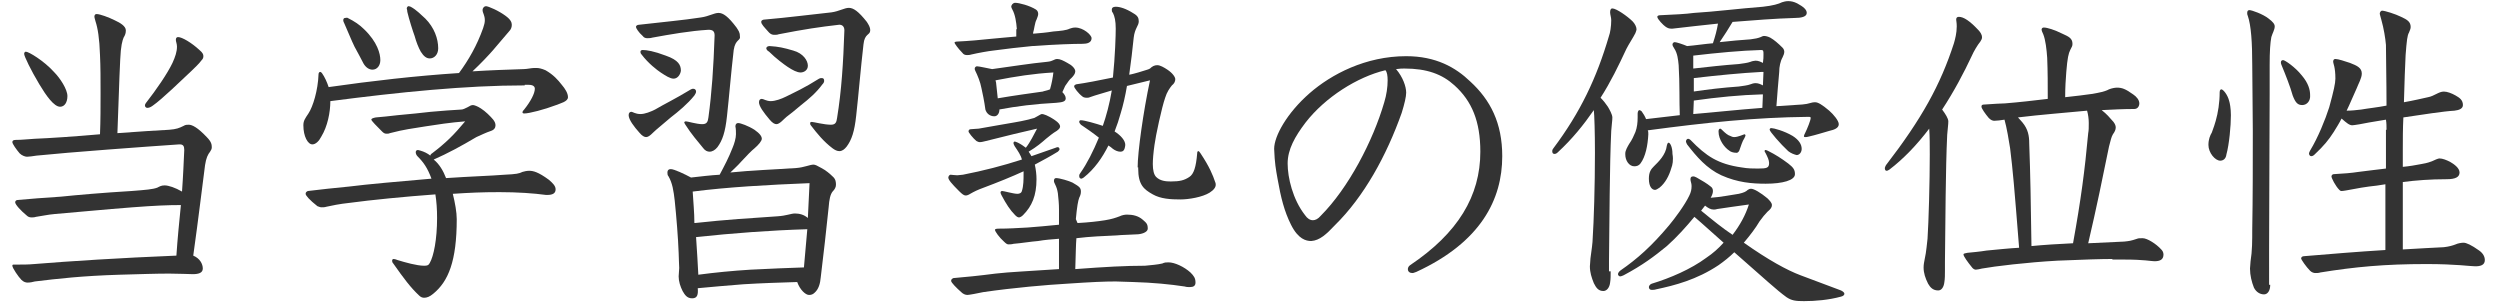 <?xml version="1.0" encoding="utf-8"?>
<!-- Generator: Adobe Illustrator 27.2.0, SVG Export Plug-In . SVG Version: 6.00 Build 0)  -->
<svg version="1.1" id="uuid-cd045cc4-7fed-4f7b-90ac-5a4da40478ff"
	 xmlns="http://www.w3.org/2000/svg" xmlns:xlink="http://www.w3.org/1999/xlink" x="0px" y="0px" width="445px" height="53.9px"
	 viewBox="0 0 445 53.9" style="enable-background:new 0 0 445 53.9;" xml:space="preserve">
<style type="text/css">
	.st0{fill:#333333;}
</style>
<g>
	<path class="st0" d="M31.9,25.7c-5.9,0.4-19.6,1.4-25.4,2c-0.6,0.1-1.4,0.2-1.7,0.2c-0.3,0-0.9-0.2-1.3-0.6c-0.6-0.7-1.3-1.7-1.3-2
		s0.2-0.4,0.7-0.4c1,0,1.6-0.1,3.3-0.2c2.5-0.1,7.1-0.4,11.6-0.8c0.1-2.5,0.1-4.9,0.1-7.3c0-2.4,0-4.7-0.1-6.8c-0.1-3-0.4-4.8-0.8-6
		c-0.1-0.4-0.2-0.7-0.2-0.8c0-0.4,0.2-0.5,0.4-0.5c0.6,0,2.2,0.6,3.2,1.1c1.1,0.5,2,1.1,2,1.8c0,0.5-0.1,0.8-0.4,1.3
		c-0.2,0.5-0.5,1.4-0.6,3.9c-0.2,3.9-0.3,8.4-0.5,13.1c3.9-0.3,7.4-0.5,9.2-0.6c1.3-0.1,1.8-0.3,2.6-0.7c0.3-0.2,0.6-0.2,0.9-0.2
		c0.6,0,1.6,0.5,3.2,2.2c0.8,0.8,0.9,1.3,0.9,1.8c0,0.3-0.1,0.5-0.3,0.8c-0.4,0.5-0.7,1.1-0.9,2.4c-0.5,3.7-1.1,9-2.1,16.1
		c1.2,0.5,1.7,1.5,1.7,2.3s-0.8,1-1.8,1c-0.6,0-2.4-0.1-4.2-0.1c-2.4,0-5.1,0.1-8.8,0.2c-6.6,0.2-11,0.7-15.1,1.2
		c-0.4,0.1-0.8,0.2-1.3,0.2c-0.3,0-0.7-0.1-1.1-0.5c-0.5-0.5-1.6-2.1-1.6-2.5c0-0.2,0.1-0.2,0.3-0.2c1.6,0,2.5,0,3.6-0.1
		c6.1-0.5,15.4-1.1,25.3-1.5c0.2-3,0.5-6,0.8-9c-2.4,0-4.6,0.1-8.6,0.4c-5.2,0.4-9.1,0.8-13.9,1.2c-1.2,0.1-2.5,0.4-3.3,0.5
		c-0.3,0.1-0.6,0.1-0.8,0.1c-0.3,0-0.6-0.1-0.8-0.3c-1.1-0.9-2.1-2-2.1-2.4c0-0.2,0.2-0.4,0.4-0.4c2.3-0.2,4.6-0.4,7.8-0.6
		c2.9-0.3,7.5-0.7,12.5-1c2.6-0.2,3.8-0.3,4.6-0.6c0.4-0.2,0.7-0.4,1.3-0.4c0.7,0,1.9,0.4,3.1,1.1c0.2-2.7,0.3-5.3,0.4-7.4
		c0-0.7-0.2-1-0.8-1H31.9z M9.6,12.8c1.1,1.1,2.4,3.1,2.4,4.3c0,1.1-0.5,1.9-1.3,1.9c-1.1,0-2.5-2-3.7-4C5.5,12.5,4.3,10,4.3,9.6
		c0-0.2,0.1-0.4,0.3-0.4C5.1,9.2,7.8,10.8,9.6,12.8z M34,12.7c-1.6,1.5-5.2,5-6.8,6.1c-0.4,0.3-0.7,0.4-1,0.4
		c-0.2,0-0.4-0.2-0.4-0.4c0-0.2,0.1-0.4,0.2-0.5c1.8-2.3,3.8-5.2,4.7-7.1c0.5-1.1,0.8-2,0.8-2.9c0-0.5-0.2-0.9-0.2-1.2
		c0-0.4,0.2-0.5,0.4-0.5c0.7,0,2.4,1,3.8,2.3c0.6,0.5,0.7,0.8,0.7,1.1s-0.1,0.5-0.3,0.7C35.4,11.4,34.6,12.1,34,12.7z"/>
	<path class="st0" d="M93.4,15.2c-10.5,0-22.3,1.2-34.6,2.8c0,2-0.5,4.5-1.6,6.3c-0.4,0.8-1,1.4-1.6,1.4c-0.8,0-1.6-1.4-1.6-3.4
		c0-0.8,0.3-1.2,0.9-2.1c0.8-1.2,1.7-4.1,1.8-7c0-0.3,0.2-0.4,0.3-0.4c0.1,0,0.2,0.1,0.3,0.2c0.5,0.7,0.9,1.6,1.2,2.5
		c7.7-1.1,15.5-2,23.2-2.5c1.7-2.3,3.2-4.9,4.3-8c0.2-0.6,0.3-1,0.3-1.4c0-0.9-0.4-1.3-0.4-1.8c0-0.4,0.3-0.7,0.6-0.7
		c0.4,0,2.3,0.8,3.6,1.8c0.8,0.6,1,1.1,1,1.5S91,5.2,90.6,5.6c-0.7,0.8-1.8,2.1-2.9,3.4c-0.7,0.8-2.1,2.3-3.6,3.7
		c3.1-0.2,6.1-0.3,9.1-0.4c0.6,0,1.4-0.2,1.9-0.2h0.4c0.4,0,0.9,0.1,1.6,0.4c1.4,0.8,2.2,1.7,2.9,2.6c0.6,0.7,1.1,1.5,1.1,2.2
		c0,0.8-1.4,1.1-2.1,1.4c-2.1,0.8-4.8,1.5-5.7,1.5c-0.2,0-0.3-0.1-0.3-0.2c0-0.2,0.2-0.4,0.3-0.5c1.2-1.5,1.9-2.9,1.9-3.7
		c0-0.4-0.3-0.7-1.1-0.7H93.4z M97.2,34.7c-2.2-0.3-5.1-0.5-8.3-0.5c-3.1,0-5.3,0.1-8.3,0.3c0.4,1.6,0.7,3.3,0.7,4.5
		c0,7.5-1.5,11.1-4.2,13.3C76.5,52.8,76,53,75.5,53c-0.3,0-0.6-0.1-0.9-0.4c-1.5-1.4-2.7-3-4.6-5.7c-0.2-0.2-0.2-0.4-0.2-0.5
		c0-0.2,0.1-0.3,0.3-0.3c0.1,0,0.5,0.1,0.7,0.2c1.3,0.4,3.4,1,4.7,1c0.6,0,0.8-0.1,1-0.5c0.7-1.2,1.3-4.2,1.3-8
		c0-1.6-0.1-2.9-0.3-4.2C72,35,66,35.6,62.3,36.1c-1.9,0.2-3.3,0.5-4.2,0.7c-0.3,0.1-0.6,0.1-0.9,0.1c-0.2,0-0.4-0.1-0.7-0.2
		c-1.4-1.1-2.1-1.9-2.1-2.2c0-0.3,0.2-0.4,0.4-0.5c2.6-0.3,4.2-0.5,7.4-0.8c3.1-0.4,8.9-0.9,14.6-1.4c-0.7-1.9-1.4-2.9-2.5-4
		c-0.2-0.2-0.3-0.5-0.3-0.7c0-0.2,0.1-0.4,0.4-0.4c0.1,0,0.3,0.1,0.4,0.1c0.7,0.2,1.3,0.5,1.8,0.9c0-0.1,0.1-0.3,0.3-0.4
		c2.5-1.9,3.9-3.3,5.9-5.7c-2.6,0.2-5.2,0.6-7.1,0.9c-2.4,0.4-3.6,0.5-6.3,1.2c-0.2,0.1-0.4,0.1-0.6,0.1c-0.3,0-0.5-0.1-0.8-0.4
		c-0.9-0.9-1.9-1.9-1.9-2.1s0.3-0.3,0.8-0.4c1.3-0.1,2.1-0.2,3.9-0.4c2.3-0.2,4.1-0.4,5.9-0.6c2-0.2,3.9-0.3,5.4-0.4
		c0.3,0,0.7-0.2,1.1-0.4c0.5-0.3,0.7-0.4,1-0.4c0.2,0,0.8,0.2,1.4,0.6c0.8,0.5,1.7,1.4,2.2,2c0.3,0.4,0.4,0.7,0.4,1
		c0,0.4-0.2,0.8-0.8,1c-0.9,0.3-1.7,0.7-2.6,1.1c-2.7,1.6-5.1,2.9-7.6,4c1,0.8,1.7,2,2.2,3.3c4.4-0.3,7.9-0.4,10.4-0.6
		c2.1-0.1,2.6-0.2,3.2-0.5c0.3-0.1,0.8-0.2,1.2-0.2c0.7,0,1.6,0.2,3.5,1.6c0.7,0.6,1.2,1.1,1.2,1.7c0,0.7-0.5,1-1.5,1H97.2z
		 M61.9,3.2c1.2,0.6,2.1,1.2,2.9,2c2.4,2.3,2.9,4.4,2.9,5.5c0,1-0.6,1.7-1.4,1.7c-0.6,0-1.2-0.4-1.6-1.1c-0.4-0.8-0.9-1.7-1.6-3
		c-0.5-1-1.3-3-1.8-4.1c-0.1-0.2-0.2-0.4-0.2-0.6c0-0.2,0.1-0.4,0.3-0.4S61.8,3.1,61.9,3.2z M72.4,1.5c0-0.2,0.2-0.4,0.3-0.4
		c0.2,0,0.3,0.1,0.4,0.1c1.1,0.6,1.8,1.4,2.6,2.1C77.3,4.9,78,6.9,78,8.6c0,1.1-0.7,1.8-1.5,1.8c-0.6,0-1.1-0.4-1.6-1.2
		c-0.4-0.7-0.8-1.7-1.1-2.8c-0.3-0.8-1-3-1.3-4.3C72.5,1.8,72.4,1.6,72.4,1.5z"/>
	<path class="st0" d="M119.4,20.9c-1.2,1-2,1.7-2.6,2.2c-0.6,0.5-1.2,1.3-1.8,1.3c-0.3,0-0.7-0.2-1.2-0.8c-0.9-1-1.9-2.3-1.9-3.1
		c0-0.4,0.2-0.6,0.5-0.6c0.2,0,0.7,0.4,1.6,0.4c0.8,0,1.8-0.4,2.6-0.8c1.7-1,3.6-1.9,6.4-3.6c0.2-0.1,0.3-0.1,0.4-0.1
		c0.3,0,0.5,0.2,0.5,0.5c0,0.2-0.1,0.4-0.3,0.7C122.4,18.5,120.7,19.9,119.4,20.9z M130.6,8.9c-0.5,4.3-0.8,8.2-1.2,11.8
		c-0.3,2.8-0.8,4.3-1.7,5.5c-0.4,0.5-0.9,0.8-1.4,0.8c-0.4,0-0.8-0.2-1.1-0.6c-0.9-1.1-2.2-2.6-3.2-4.2c-0.1-0.2-0.2-0.3-0.2-0.4
		c0-0.1,0.1-0.2,0.3-0.2c0.3,0,1.9,0.5,2.9,0.5c0.8,0,1-0.4,1.1-1.2c0.6-4.4,0.9-8.8,1.1-14.6c0-0.8-0.4-1-1.1-1
		c-3.3,0.2-6.7,0.8-10,1.4c-0.3,0.1-0.7,0.1-0.9,0.1c-0.3,0-0.6-0.1-0.8-0.4c-0.7-0.6-1.2-1.4-1.2-1.6c0-0.2,0.2-0.4,0.6-0.4
		c4.3-0.5,7.8-0.8,11-1.3c1.4-0.2,2.3-0.8,3.1-0.8c0.8,0,1.7,0.6,3.2,2.6c0.3,0.5,0.6,0.8,0.6,1.5C131.9,7.3,130.9,6.9,130.6,8.9z
		 M119.9,14c-0.6,0-1.4-0.5-2.3-1.1c-0.6-0.4-2.2-1.6-3.4-3.2c-0.2-0.2-0.2-0.4-0.2-0.5c0-0.2,0.2-0.3,0.4-0.3c0.7,0,2,0.2,4.1,1
		c2.3,0.8,2.7,1.7,2.7,2.7C121.1,13.3,120.6,14,119.9,14z M123.2,53.1c-0.9,0-1.3-0.6-1.7-1.3c-0.4-0.8-0.7-1.7-0.7-2.6
		c0-0.4,0.1-1.1,0.1-1.5c0-0.7-0.1-1.7-0.1-2.7c-0.1-2.7-0.4-6.4-0.7-9.3c-0.2-1.7-0.4-3.1-1.1-4.3c-0.2-0.2-0.2-0.5-0.2-0.7
		c0-0.4,0.2-0.6,0.6-0.6c0.6,0,2.5,0.9,3.6,1.5c1.8-0.2,3.4-0.4,5.1-0.5c0.9-1.7,1.6-3,2.3-4.8c0.3-0.7,0.6-1.7,0.6-2.4
		c0-0.4,0-1-0.1-1.4c0-0.4,0.2-0.6,0.5-0.6c0.4,0,1.8,0.5,2.9,1.2c1,0.7,1.3,1.2,1.3,1.6s-0.6,1.1-1.3,1.7c-0.5,0.4-1.3,1.2-2.4,2.4
		c-0.6,0.7-1.3,1.3-1.9,1.9c4-0.4,7.4-0.5,11.8-0.8c1.3-0.1,2.4-0.6,3-0.6c0.3,0,0.7,0.2,1.4,0.6c0.8,0.4,1.6,1.1,2,1.5
		c0.6,0.5,0.6,1.1,0.6,1.5s-0.2,0.8-0.6,1.2c-0.4,0.5-0.6,1.4-0.7,2.8c-0.4,4-0.9,8.2-1.4,12.4c-0.1,1.2-0.4,2.2-1.1,2.8
		c-0.3,0.3-0.6,0.4-1,0.4c-0.6,0-1.6-0.9-2.1-2.3c-3.2,0.1-6.4,0.2-9.6,0.4c-2.7,0.2-5.9,0.5-8.1,0.7
		C124.3,52.5,124.1,53.1,123.2,53.1z M123.6,39.7c5.6-0.6,10.3-0.9,14.8-1.2c1.6-0.1,2.4-0.5,3.1-0.5c0.8,0,1.6,0.2,2.3,0.8
		c0.1-2.3,0.2-4.3,0.3-6.2c-7.4,0.3-14.6,0.7-20.8,1.5C123.4,35.9,123.6,37.8,123.6,39.7z M133.6,48c3.8-0.2,6.7-0.3,9.5-0.4
		c0.2-2.3,0.4-4.5,0.6-6.8c-6.6,0.2-13.2,0.7-19.8,1.4c0.2,2.7,0.3,5,0.4,6.7C127.3,48.5,130.4,48.2,133.6,48z M142.6,18.7
		c-1.2,1-1.9,1.6-2.6,2.1c-0.5,0.4-1.2,1.3-1.8,1.3c-0.3,0-0.7-0.2-1.2-0.8c-1.1-1.3-1.9-2.4-1.9-3.1c0-0.4,0.2-0.6,0.5-0.6
		c0.3,0,0.8,0.4,1.6,0.4c0.8,0,1.9-0.4,2.7-0.8c1.6-0.8,3.2-1.5,5.9-3.2c0.2-0.1,0.3-0.1,0.5-0.1c0.3,0,0.4,0.2,0.4,0.5
		c0,0.2-0.1,0.4-0.3,0.6C145.3,16.5,144,17.6,142.6,18.7z M153.7,7.9c-0.5,4.3-0.9,9.2-1.3,12.7c-0.3,2.8-0.8,4.3-1.7,5.5
		c-0.4,0.5-0.8,0.8-1.3,0.8c-0.4,0-0.8-0.2-1.2-0.5c-1.6-1.2-2.8-2.7-3.8-4c-0.2-0.2-0.2-0.4-0.2-0.5c0-0.1,0.1-0.2,0.3-0.2
		c0.3,0,2.2,0.5,3.4,0.5c0.8,0,1-0.4,1.1-1.2c0.8-4.9,1.1-9.8,1.3-15.6c0-0.7-0.4-1-0.9-1c-3.5,0.4-6.2,0.8-10.8,1.7
		c-0.2,0.1-0.6,0.1-0.8,0.1c-0.3,0-0.6-0.1-0.9-0.4c-0.9-1-1.4-1.5-1.4-1.9c0-0.2,0.1-0.3,0.4-0.4c4.6-0.4,8.3-0.9,12.1-1.3
		c1.4-0.2,2.3-0.8,3.1-0.8s1.7,0.6,3.2,2.5c0.3,0.5,0.6,0.9,0.6,1.5C154.9,6.3,153.9,5.9,153.7,7.9z M136.4,8.6
		c0-0.2,0.2-0.4,0.6-0.4c1.6,0.1,2.5,0.3,4.2,0.8c1.8,0.5,2.6,1.8,2.6,2.7c0,0.8-0.7,1.2-1.3,1.2c-0.6,0-1.4-0.4-2.3-1
		c-0.6-0.4-2.1-1.5-3.3-2.7C136.5,9,136.4,8.7,136.4,8.6z"/>
	<path class="st0" d="M182.4,30.4c-2.4,1.1-4.9,2.1-7.3,3c-1.1,0.4-1.7,0.7-2.4,1.1c-0.3,0.2-0.6,0.3-0.8,0.3
		c-0.3,0-0.6-0.2-1.2-0.8c-1.3-1.3-1.9-2-1.9-2.4c0-0.2,0.2-0.5,0.4-0.5c0.2,0,0.7,0.1,1.2,0.1c0.3,0,0.7-0.1,1-0.1
		c3.6-0.7,7.1-1.6,10.5-2.7c-0.2-0.8-0.7-1.5-1.3-2.4c-0.1-0.2-0.2-0.4-0.2-0.5c0-0.2,0.1-0.3,0.2-0.3c0.2,0,0.3,0.1,0.6,0.2
		c0.6,0.3,1,0.6,1.4,0.9c0.8-1,1.4-2.3,2-3.4c-1.4,0.3-6.4,1.5-9.1,2.2c-0.4,0.1-0.8,0.2-1.1,0.2c-0.2,0-0.4-0.1-0.6-0.2
		c-0.6-0.5-1.4-1.5-1.4-1.7c0-0.2,0.1-0.4,0.4-0.4c0.4,0,0.9-0.1,1.4-0.1c2.1-0.4,5.3-0.9,6.3-1.1c1.8-0.3,2.9-0.6,3.6-0.8
		c0.4-0.2,0.7-0.4,0.9-0.5c0.2-0.1,0.3-0.2,0.5-0.2c0.2,0,1,0.2,2.3,1.1c0.6,0.4,0.9,0.8,0.9,1.1c0,0.3-0.2,0.5-0.6,0.8
		c-0.7,0.4-1.4,1-1.9,1.4c-0.8,0.7-1.6,1.4-3.1,2.3c0.2,0.3,0.4,0.6,0.5,0.8c1.4-0.5,2.9-1,4.3-1.5c0.2-0.1,0.3-0.1,0.4-0.1
		c0.2,0,0.3,0.2,0.3,0.4c0,0.1-0.2,0.3-0.3,0.4c-1.3,0.8-2.6,1.5-4.1,2.3c0.2,0.9,0.3,1.8,0.3,2.6c0,2.9-0.8,4.8-2.4,6.4
		c-0.3,0.3-0.6,0.4-0.7,0.4c-0.2,0-0.4-0.1-0.7-0.4c-0.9-0.9-1.6-2-2.4-3.5c-0.1-0.2-0.2-0.4-0.2-0.5c0-0.2,0.1-0.3,0.3-0.3
		c0.3,0,2,0.5,2.7,0.5c0.3,0,0.7-0.1,0.8-0.5c0.3-0.9,0.3-2.1,0.3-3V30.4z M191.8,39.7c1.9-0.1,3.7-0.3,4.9-0.5
		c1.2-0.2,1.8-0.4,2.6-0.7c0.4-0.2,0.9-0.3,1.3-0.3c1,0,2,0.2,2.8,0.9c0.7,0.6,0.9,0.8,0.9,1.6c0,0.5-0.7,0.9-1.7,1
		c-1.4,0.1-3,0.1-3.8,0.2c-2.2,0.1-4.8,0.2-7.2,0.5c-0.1,1.2-0.1,2.5-0.2,5.5c5.3-0.4,9-0.6,12.4-0.6c1-0.1,2.3-0.2,3.1-0.4
		c0.4-0.2,0.7-0.2,1.1-0.2c1.1,0,2.8,0.8,3.9,1.8c0.6,0.6,0.9,1,0.9,1.8c0,0.6-0.4,0.8-1,0.8c-0.3,0-0.6,0-0.9-0.1
		c-2.6-0.4-5.7-0.7-9.2-0.8c-1.1,0-2.1-0.1-3.1-0.1c-2,0-4.3,0.1-8.7,0.4c-3.5,0.2-9.4,0.7-14.9,1.5c-0.9,0.2-2.5,0.5-2.8,0.5
		c-0.4,0-0.8-0.2-1.1-0.5c-0.8-0.7-1.8-1.7-1.8-2c0-0.3,0.2-0.4,0.4-0.5c2.3-0.2,4.4-0.4,7.5-0.8c2.6-0.3,5.5-0.4,11.3-0.8v-5.4
		c-1.3,0.1-2.6,0.2-3.7,0.4c-1.3,0.1-3.1,0.4-4.4,0.5c-0.3,0.1-0.8,0.1-0.9,0.1c-0.2,0-0.4-0.1-0.8-0.5c-0.8-0.7-1.6-1.8-1.6-2.1
		c0-0.1,0.2-0.2,0.6-0.2c2,0,3.1-0.1,5.2-0.2c1.4-0.1,3.6-0.3,5.6-0.5v-2.7c0-1.1-0.1-1.9-0.2-2.9c-0.1-0.6-0.2-1-0.5-1.6
		c-0.1-0.2-0.2-0.4-0.2-0.6c0-0.4,0.2-0.5,0.4-0.5c0.6,0,2.3,0.5,2.9,0.8c1.2,0.7,1.5,0.9,1.5,1.6c0,0.4-0.1,0.7-0.3,1.1
		c-0.2,0.5-0.4,1.6-0.6,3.8L191.8,39.7z M181,5.2c-0.1-1.3-0.3-2.6-0.8-3.5c-0.1-0.2-0.2-0.4-0.2-0.5c0-0.3,0.3-0.7,0.7-0.7
		c0.7,0,2.6,0.5,3.7,1.2c0.3,0.2,0.4,0.5,0.4,0.8s-0.2,0.7-0.3,1c-0.3,0.5-0.4,1.7-0.6,2.3v0.2c1.2-0.1,2.4-0.2,3.6-0.4
		c1.3-0.1,2.3-0.2,2.9-0.5c0.3-0.1,0.6-0.2,1-0.2c1.4,0,2.9,1.3,2.9,1.9c0,0.8-0.8,1-1.6,1c-1.7,0-4.7,0.1-9,0.4
		c-2.2,0.2-4.6,0.5-6.9,0.8c-0.9,0.1-2.6,0.4-3.9,0.7c-0.3,0.1-0.6,0.1-0.8,0.1c-0.3,0-0.6-0.1-0.8-0.4c-0.8-0.8-1.4-1.7-1.4-1.8
		s0.2-0.2,0.4-0.2c2.2-0.1,4.3-0.3,6.2-0.5c1.4-0.1,2.9-0.3,4.4-0.4V5.2z M177.9,19.5c0,0.7-0.4,1.2-0.9,1.2c-0.8,0-1.4-0.5-1.6-1.2
		c-0.2-1.5-0.5-2.9-0.7-3.8c-0.2-1.1-0.7-2.3-1.1-3.1c-0.1-0.2-0.1-0.3-0.1-0.4c0-0.2,0.2-0.4,0.4-0.4c0.4,0,2.1,0.4,2.7,0.5
		c3.7-0.5,6.7-1,9.8-1.3c1.1-0.1,1.2-0.5,1.8-0.5c0.5,0,1.1,0.3,1.8,0.7c0.8,0.4,1.4,1,1.4,1.5c0,0.4-0.3,0.8-0.7,1.2
		c-0.3,0.2-0.6,0.7-1.1,1.4c-0.2,0.4-0.3,0.7-0.5,1.1c0.3,0.3,0.6,0.7,0.6,1.1c0,0.6-0.6,0.7-1.7,0.8c-3.8,0.2-7,0.6-10.2,1.2V19.5z
		 M177.3,14.7c0.1,0.9,0.2,1.8,0.3,2.8c2.9-0.5,5.9-0.9,8-1.2c0.2-0.1,0.9-0.2,1.3-0.4c0.3-1,0.5-2.1,0.6-3
		c-3.5,0.2-6.7,0.7-10.3,1.4L177.3,14.7z M202.5,29.8c0-2.7,1-9.9,2.2-15.5c-1.3,0.3-2.8,0.7-4.1,1c-0.3,1.8-0.7,3.5-1.1,4.8
		c-0.3,1.1-0.7,2.3-1.1,3.3c1.1,0.7,1.9,1.6,1.9,2.4c-0.1,1-0.4,1.2-0.9,1.2c-0.4,0-0.9-0.2-1.3-0.5c-0.2-0.2-0.5-0.4-0.8-0.6
		c-1.1,2.2-2.5,4.2-4.4,5.7c-0.2,0.1-0.3,0.2-0.4,0.2c-0.3,0-0.4-0.2-0.4-0.5c0-0.2,0.1-0.4,0.2-0.5c1.2-1.7,2.3-3.9,3.3-6.3
		c-1-0.8-2.3-1.7-3.2-2.3c-0.2-0.2-0.3-0.4-0.3-0.5c0-0.2,0.1-0.3,0.3-0.3c0.6,0,2.7,0.6,3.9,1c0.6-1.7,1.2-3.9,1.6-6.3
		c-1.6,0.5-2.8,0.8-3.9,1.2c-0.2,0.1-0.4,0.1-0.6,0.1c-0.3,0-0.6-0.1-0.7-0.2c-0.8-0.6-1.5-1.6-1.5-1.8c0-0.2,0.1-0.3,0.4-0.4
		c1.5-0.2,4.1-0.7,6.5-1.2c0.4-3.9,0.5-7.6,0.5-8.7c0-1.4-0.2-2.2-0.5-2.8c-0.2-0.2-0.2-0.4-0.2-0.6c0-0.3,0.2-0.5,0.7-0.5
		c0.7,0,1.8,0.3,3.2,1.2c0.7,0.4,0.9,0.8,0.9,1.4c0,0.8-0.7,1.2-0.9,2.9c-0.2,2.1-0.5,4.4-0.8,6.6c0.6-0.1,1.2-0.3,1.6-0.4
		c1.2-0.4,1.8-0.5,2.1-0.7c0.4-0.4,0.8-0.6,1.3-0.6s1.2,0.4,1.8,0.8c0.9,0.6,1.4,1.3,1.4,1.7c0,0.4-0.2,0.8-0.6,1.1
		c-0.4,0.5-0.9,1.2-1.2,2.2c-0.6,1.7-1.7,6.8-1.9,8.4c-0.2,1.4-0.3,2.6-0.3,3.4c0,1.1,0.2,1.9,0.6,2.3c0.7,0.7,1.7,0.8,2.6,0.8
		c1.6,0,2.4-0.2,3.3-0.8c0.8-0.5,1.2-1.8,1.4-4.2c0-0.3,0.1-0.4,0.2-0.4c0.1,0,0.2,0.1,0.4,0.4c1.6,2.4,2.2,3.9,2.6,5.1
		c0.1,0.2,0.1,0.4,0.1,0.5c0,0.4-0.3,0.9-1.1,1.4c-1.3,0.8-3.7,1.2-5.2,1.2c-1.7,0-3.5-0.1-4.9-0.9c-1.6-0.9-2.6-1.7-2.6-4.6V29.8z"
		/>
	<path class="st0" d="M250.3,16.5c0,0.7-0.3,2-0.8,3.6c-2.7,7.6-6.7,14.9-11.9,20c-1.5,1.6-2.7,2.7-4.2,2.8c-0.9,0-2.3-0.3-3.6-2.9
		c-1.2-2.4-1.8-4.8-2.4-8.2c-0.3-1.7-0.5-2.7-0.6-5.3c0-2.3,2.3-6.4,6.3-9.9c3.9-3.4,10-6.6,17.2-6.6c5.3,0,8.8,2,11.4,4.5
		c3.6,3.3,5.7,7.4,5.7,13.3c0,7.7-3.8,15.3-15.3,20.6c-0.5,0.2-0.6,0.2-0.7,0.2c-0.4,0-0.8-0.2-0.8-0.7c0-0.2,0.1-0.5,0.4-0.7
		c8.5-5.7,12.5-12.3,12.5-20.2c0-5.4-1.5-9-4.6-11.8c-2.2-2-4.9-3-8.9-3c-0.5,0-0.7,0-1.5,0.1C249.7,13.7,250.3,15.4,250.3,16.5z
		 M232.4,21.8c-1.9,2.5-3.2,4.8-3.2,7.3c0,2.5,0.9,6.4,3.1,9.2c0.4,0.6,0.9,0.9,1.4,0.9c0.4,0,0.9-0.2,1.4-0.8
		c4.9-4.9,9.3-13.3,11.3-20.2c0.4-1.3,0.6-2.7,0.6-3.9c0-0.8-0.1-1.5-0.4-1.8C241.6,13.7,235.9,17.3,232.4,21.8z"/>
	<path class="st0" d="M286.7,48.3c0,0.7,0,1.4-0.1,2c-0.1,0.9-0.6,1.5-1.2,1.5c-0.9,0-1.3-0.6-1.7-1.4c-0.4-1-0.7-1.9-0.7-3
		c0-0.4,0.1-0.9,0.1-1.4c0.2-1.4,0.4-2.9,0.4-3.6c0.2-3,0.4-9.3,0.4-15.2c0-3.6-0.1-6.8-0.2-7.6c-1.8,2.6-3.8,5.1-6.4,7.5
		c-0.2,0.2-0.4,0.3-0.6,0.3c-0.3,0-0.4-0.2-0.4-0.5c0-0.2,0.1-0.4,0.2-0.5c4.8-6.4,7.7-12.5,9.9-20c0.2-0.5,0.4-1.7,0.4-2.8
		c0-0.5-0.2-1-0.2-1.4c0-0.4,0.1-0.7,0.4-0.7c0.7,0,2.7,1.4,3.6,2.3c0.4,0.4,0.7,1,0.7,1.4c0,0.2-0.1,0.4-0.2,0.7
		c-0.4,0.8-1.2,2-1.6,2.8c-1.4,3-2.8,5.9-4.6,8.7c0.5,0.5,0.9,1,1.3,1.6c0.3,0.5,0.8,1.4,0.8,1.9c0,0.6-0.1,1-0.2,2.4
		c-0.3,6.4-0.3,15.8-0.4,23.2V48.3z M309.5,34.5c0.9-0.2,1.3-0.4,1.6-0.7c0.2-0.1,0.3-0.2,0.6-0.2c0.5,0,1.7,0.7,2.9,1.7
		c0.4,0.4,0.8,0.8,0.8,1.2c0,0.4-0.2,0.7-0.8,1.2c-0.4,0.4-0.9,1-1.4,1.7c-0.7,1.2-1.7,2.5-2.8,3.8c4.4,3.1,7.7,4.9,10.1,5.8
		c2.1,0.8,4.5,1.7,7.2,2.7c0.4,0.2,0.6,0.4,0.6,0.6c0,0.2-0.2,0.4-0.6,0.5c-2.2,0.6-4.6,0.8-6.6,0.8c-1.5,0-2.2-0.1-3.1-0.7
		c-1.8-1.3-3.7-3.1-9.3-8c-0.8,0.8-1.8,1.6-2.8,2.3c-3.9,2.6-7.8,3.6-11.1,4.3c-0.3,0.1-0.6,0.1-0.8,0.1c-0.3,0-0.5-0.2-0.5-0.5
		c0-0.2,0.2-0.5,0.5-0.6c3.3-1,7-2.6,9.7-4.6c1.2-0.8,2.2-1.7,3.1-2.7c-4.4-3.9-4.8-4.3-5.2-4.6c-1.4,1.7-3.1,3.6-4.9,5.2
		c-2.2,1.8-4.3,3.4-7.7,5.2c-0.2,0.1-0.5,0.2-0.6,0.2c-0.2,0-0.4-0.2-0.4-0.4c0-0.2,0.2-0.5,0.5-0.7c2.9-2,5.5-4.3,8.6-8
		c1-1.2,2.8-3.6,3.6-5.3c0.3-0.6,0.4-1.1,0.4-1.7c0-0.5-0.2-0.8-0.2-1.2c0-0.4,0.2-0.5,0.5-0.5c0.2,0,0.4,0.1,0.6,0.2
		c0.9,0.5,1.9,1.1,2.5,1.6c0.3,0.2,0.4,0.5,0.4,0.8c0,0.3-0.1,0.7-0.4,1.2C306.1,35.1,308.2,34.7,309.5,34.5z M297.5,5.1
		c-0.4,0-0.7-0.1-1.1-0.4C296.1,4.5,295,3.4,295,3c0-0.2,0.2-0.3,0.7-0.3c2.2-0.1,4.4-0.2,5.8-0.4c3.5-0.2,8.3-0.8,12.3-1.1
		c1.8-0.2,2.8-0.5,3.4-0.8c0.3-0.1,0.7-0.2,1.1-0.2c0.5,0,1,0.1,1.6,0.4c1.1,0.6,1.7,1.1,1.7,1.7c0,0.7-1,0.9-2.2,0.9
		c-3.4,0.1-7.2,0.4-11,0.7c-0.7,1.2-1.5,2.4-2.3,3.6c1.9-0.2,3.8-0.4,5.5-0.5c0.8-0.1,1.3-0.2,1.8-0.4c0.2-0.1,0.4-0.2,0.6-0.2
		c0.3,0,0.7,0.1,1.1,0.3c0.7,0.4,1.4,1,2.2,1.8c0.2,0.2,0.3,0.5,0.3,0.7c0,0.3-0.1,0.6-0.3,1c-0.4,0.7-0.6,1.7-0.6,2.6
		c-0.2,2-0.3,3.7-0.5,6.1c1.6-0.1,3.1-0.2,4.6-0.3c1.3-0.1,1.5-0.4,2.3-0.4c0.5,0,1.2,0.4,2.5,1.5c0.8,0.7,1.7,1.8,1.7,2.4
		c0,0.7-0.8,1-1.7,1.2c-1.4,0.4-2.3,0.7-3.6,1c-0.3,0.1-0.5,0.1-0.7,0.1s-0.2-0.1-0.2-0.2s0.1-0.3,0.2-0.5c0.4-0.8,1-2.3,1-2.7
		c0-0.2-0.1-0.2-0.5-0.2c-9.4,0.1-18,1-28.5,2.4c0.1,0.2,0.1,0.4,0.1,0.7c-0.1,2-0.5,4-1.4,5.2c-0.3,0.4-0.7,0.5-1.1,0.5
		c-0.9,0-1.6-1-1.6-2.1v-0.2c0-0.5,0.4-1.2,0.7-1.7c0.5-0.7,0.8-1.4,1.1-2.1c0.3-0.8,0.4-1.7,0.4-2.6v-0.7c0-0.4,0.2-0.6,0.3-0.6
		c0.1,0,0.3,0.1,0.4,0.2c0.3,0.4,0.6,0.9,0.8,1.4l6-0.7c-0.1-2.4,0-5.7-0.2-8.9c-0.1-1-0.2-2.1-0.8-3c-0.2-0.3-0.3-0.5-0.3-0.7
		c0-0.2,0.2-0.4,0.4-0.4c0.3,0,1.5,0.4,2.2,0.7c1.3-0.1,3.3-0.4,4.6-0.5c0.4-1.2,0.7-2.3,0.9-3.5c-2.8,0.3-5.6,0.6-8.1,0.9H297.5z
		 M297.5,29.9c-0.4,1.4-1.1,2.7-2.1,3.5c-0.3,0.2-0.6,0.4-0.8,0.4c-0.5,0-1.1-0.5-1.1-2c0-1.2,0.4-1.7,0.9-2.2
		c0.8-0.8,2.1-2,2.3-3.7c0.1-0.4,0.2-0.5,0.3-0.5c0.3,0,0.7,0.8,0.7,2C297.9,28.5,297.7,29.4,297.5,29.9z M318.3,29.1
		c0.9,0.7,1.2,1.1,1.2,1.9c0,1.1-2.2,1.7-5.2,1.7c-2.4,0-5-0.2-7.9-1.5c-2.6-1.2-4.4-3.3-6.1-5.5c-0.1-0.2-0.2-0.4-0.2-0.5
		c0-0.3,0.2-0.5,0.4-0.5c0.1,0,0.3,0.1,0.4,0.2c2.8,2.9,4.9,4.3,9.1,4.9c1.1,0.2,2.1,0.2,2.9,0.2c1.6,0,2-0.1,2-1
		c0-0.5-0.3-1.1-0.6-1.7c-0.1-0.2-0.2-0.3-0.2-0.4c0-0.2,0.1-0.2,0.2-0.2s0.3,0.1,0.5,0.2C316,27.5,317.1,28.2,318.3,29.1z
		 M301.4,20.3c2.6-0.2,8.2-0.8,12.3-1.1l0.1-2.4h-0.2c-3.7,0.1-7.9,0.5-12.1,1.1L301.4,20.3z M301.4,12.2c2.7-0.3,5.3-0.6,8.1-0.8
		c0.7-0.1,1.6-0.2,2.1-0.4c0.2-0.1,0.7-0.2,0.9-0.2c0.5,0,0.9,0.2,1.3,0.4c0.1-0.7,0.1-1,0.1-1.5c0-0.6,0-0.8-0.4-0.8
		c-3.6,0.1-7.8,0.5-12.1,1V12.2z M301.4,16.3c2.7-0.4,5.3-0.7,8.1-0.9c0.7-0.1,1.6-0.2,2.1-0.4c0.2-0.1,0.6-0.2,0.9-0.2
		c0.5,0,0.9,0.2,1.3,0.4l0.1-2.4h-0.3c-3.7,0.2-7.8,0.6-12.1,1.1V16.3z M302.8,37.5c2.2,1.8,3.8,3.1,5.6,4.3
		c1.3-1.7,2.3-3.5,2.9-5.4c-2.3,0.3-4.2,0.6-5.6,0.8c-0.3,0.1-0.5,0.1-0.7,0.1c-0.5,0-1-0.3-1.5-0.7L302.8,37.5z M309.7,26.5
		c-0.1,0.4-0.3,0.7-0.6,0.7c-0.6,0-1.1-0.2-1.3-0.4c-0.8-0.5-1.9-1.9-1.9-3.4c0-0.3,0.1-0.5,0.3-0.5c0.1,0,0.2,0.1,0.3,0.2
		c0.6,0.6,1.1,1,1.5,1.1c0.2,0.1,0.4,0.2,0.7,0.2c0.7,0,1.7-0.5,1.8-0.5c0.1,0,0.2,0.1,0.2,0.2c0,0.1-0.1,0.3-0.2,0.5
		C310.1,25.2,309.9,26,309.7,26.5z M318.3,26.9c-1.4-1.3-3.3-3.5-3.3-3.8c0-0.2,0.1-0.3,0.3-0.3c0.4,0,2.3,0.5,3.8,1.4
		c1.1,0.7,1.6,1.5,1.6,2.3c0,0.6-0.4,1.1-0.9,1.1C319.4,27.5,318.8,27.3,318.3,26.9z"/>
	<path class="st0" d="M346.2,48.2c0,0.7,0,1.4-0.1,2c-0.1,0.9-0.5,1.5-1.1,1.5c-0.9,0-1.4-0.5-1.8-1.2c-0.5-1-0.8-1.9-0.8-2.9
		c0-0.5,0.1-1,0.2-1.5c0.3-1.3,0.4-2.9,0.5-3.6c0.2-3,0.4-10.1,0.4-15c0-1.6,0-3.2-0.1-4.6c-2.2,2.9-4.6,5.4-7.1,7.3
		c-0.2,0.1-0.3,0.2-0.5,0.2s-0.3-0.2-0.3-0.5c0-0.1,0.1-0.3,0.2-0.5c6.4-8.3,9.7-14.3,12.1-21.7c0.2-0.7,0.5-1.8,0.5-3
		c0-0.7-0.1-1-0.1-1.2c0-0.4,0.2-0.5,0.5-0.5c0.8,0,1.9,0.7,3.4,2.3c0.4,0.4,0.7,0.9,0.7,1.3c0,0.3-0.1,0.5-0.3,0.8
		C352,8,351.3,9.2,351,9.9c-1.4,3-3.2,6.4-5.3,9.6c0.6,0.8,1.1,1.6,1.1,2.1c0,0.6-0.1,1.1-0.2,2.4c-0.3,6.4-0.3,15.2-0.4,22.6V48.2z
		 M376,46.1c-1.9,0-5.2,0.1-9.8,0.3c-5.4,0.3-11.2,1-13.4,1.4c-0.4,0.1-0.9,0.2-1.1,0.2c-0.2,0-0.4-0.1-0.6-0.3
		c-0.9-1.1-1.6-2.1-1.6-2.4c0-0.2,0.3-0.2,0.7-0.3c1-0.1,2.2-0.2,3.4-0.4c2.1-0.2,4-0.4,5.8-0.5c-0.9-11.3-1.1-13.6-1.6-17.7
		c-0.2-1.3-0.6-3.7-1-5.1c-0.6,0.1-1.4,0.2-1.8,0.2c-0.3,0-0.6-0.1-1-0.5c-0.6-0.7-1.3-1.7-1.3-2s0.1-0.4,0.6-0.4
		c1.7-0.1,2.8-0.2,3.6-0.2c2.5-0.2,5.1-0.5,7.6-0.8c0-2.6,0-4.8-0.1-7.3c-0.1-1.5-0.3-3.2-0.7-4.2c-0.2-0.4-0.3-0.7-0.3-0.8
		c0-0.3,0.2-0.4,0.4-0.4c0.6,0,1.9,0.4,3.3,1.1c1.1,0.5,1.8,0.8,1.8,1.8c0,0.4-0.1,0.5-0.4,1.1c-0.3,0.6-0.5,1.4-0.7,3.9
		c-0.1,1.3-0.2,2.7-0.2,4.5c1.8-0.2,3.6-0.4,4.9-0.6c1.1-0.2,2.2-0.4,2.9-0.8c0.5-0.2,1.1-0.3,1.4-0.3c0.9,0,1.5,0.2,2.9,1.2
		c0.6,0.4,1.1,1,1.1,1.6c0,0.5-0.3,1-0.9,1c-1.9,0-3.9,0.1-5.8,0.2c0.9,0.7,1.4,1.3,2.1,2.1c0.3,0.4,0.4,0.7,0.4,1
		c0,0.4-0.2,0.8-0.5,1.2c-0.3,0.5-0.4,1.1-0.7,2.2c-1.1,5.4-2.2,10.8-3.7,17.2c2.2-0.1,4.2-0.2,6.4-0.3c0.9-0.1,1.1-0.1,2.3-0.5
		c0.2-0.1,0.5-0.1,1-0.1c0.8,0,2.4,1,3.3,2c0.2,0.2,0.4,0.5,0.4,0.9c0,0.9-0.6,1.2-1.6,1.2c-0.6,0-1.8-0.3-5.4-0.3H376z M371.7,23.7
		c0.1-0.5,0.1-1,0.1-1.8c0-0.7-0.1-1.5-0.3-2.2c-4.1,0.4-8.2,0.7-12.3,1.2c0.3,0.3,0.6,0.7,0.8,0.9c1,1.2,1.2,2.4,1.2,3.7
		c0.2,5.3,0.3,11.1,0.4,18.3c2-0.2,5.1-0.4,7.4-0.5C370.4,35.6,371.1,30.3,371.7,23.7z"/>
	<path class="st0" d="M395.2,28.6c-0.9,0-2.1-1.4-2.1-2.8c0-1,0.3-1.7,0.6-2.2c0.3-0.8,0.6-1.7,0.7-2.1c0.4-1.4,0.7-3.2,0.7-5.1
		c0-0.4,0.2-0.5,0.3-0.5c0.3,0,1.1,0.9,1.4,2.1c0.1,0.3,0.3,1.3,0.3,2.5c0,1.9-0.3,5.2-0.8,7C396.2,28.3,395.7,28.6,395.2,28.6z
		 M404.1,50.7c0,1.1-0.5,1.7-1.1,1.7c-0.7,0-1.4-0.4-1.8-1.2c-0.4-1-0.7-2.2-0.7-3.4c0-0.4,0.1-0.9,0.1-1.3c0.3-1.8,0.3-3.7,0.3-5.7
		c0.1-5.6,0.1-11.7,0.1-17.5c0-4.1-0.1-8.1-0.1-11.7c0-4-0.2-7.1-0.8-8.8c-0.1-0.2-0.1-0.4-0.1-0.5c0-0.4,0.2-0.5,0.4-0.5
		c0.4,0,2.4,0.7,3.4,1.5c0.8,0.6,1.1,1,1.1,1.4c0,0.6-0.4,1.2-0.6,1.9c-0.2,1-0.3,2.6-0.3,4.9v5.1c0,8.4-0.1,17.7-0.1,27.8V50.7z
		 M409.8,18.7c-0.8,0-1.2-0.4-1.7-1.7c-0.4-1.5-1.4-4-1.9-5.2c-0.1-0.3-0.2-0.4-0.2-0.7s0.2-0.4,0.4-0.4c0.3,0,2.1,1.2,3.3,2.7
		c1.2,1.4,1.5,2.6,1.5,3.5C411.3,18,410.6,18.7,409.8,18.7z M424.8,23.1c0-0.6,0-1.2-0.1-1.8c-1.2,0.2-2.3,0.4-3,0.5
		c-0.9,0.2-2.7,0.5-3,0.5c-0.5,0-1-0.4-1.9-1.2c-0.4,0.8-0.9,1.6-1.4,2.4c-0.9,1.4-1.7,2.4-3.4,4c-0.2,0.2-0.4,0.3-0.6,0.3
		c-0.2,0-0.4-0.2-0.4-0.5c0-0.1,0.1-0.3,0.2-0.5c1.4-2.3,2.7-5.5,3.4-7.7c0.8-2.9,1.1-4.3,1.1-5.1c0-2.1-0.4-2.7-0.4-3
		c0-0.4,0.2-0.5,0.4-0.5c0.5,0,1.7,0.4,2.6,0.7c1.3,0.5,2.1,0.9,2.1,1.9c0,0.8-0.6,1.8-0.9,2.6c-0.7,1.5-1.2,2.8-1.8,4
		c0.9,0,1.7-0.1,2.6-0.2c1.1-0.2,3-0.4,4.5-0.7c0-4.5-0.1-8.3-0.1-10.8c-0.1-1.2-0.4-3-0.8-4.4c-0.2-0.8-0.3-1-0.3-1.2
		s0.2-0.5,0.4-0.5c0.5,0,2.4,0.6,3.4,1.1c1.1,0.5,1.7,0.9,1.7,1.8c0,0.3-0.1,0.5-0.3,1c-0.3,0.5-0.4,1.4-0.6,4
		c-0.1,1.8-0.2,4.8-0.3,8.4c1.7-0.3,3.4-0.7,4.3-0.9c1.1-0.2,1.9-1,2.8-1c0.6,0,1.4,0.3,2.1,0.7c0.7,0.4,1.3,0.8,1.3,1.7
		c0,0.6-0.6,0.9-1.5,1c-1.9,0.1-5.7,0.7-9.1,1.2c-0.1,2-0.1,3.9-0.1,5.8v3c1.1-0.1,2.3-0.3,3.3-0.5c1.2-0.2,1.6-0.4,1.9-0.5
		c0.4-0.2,1.1-0.5,1.3-0.5c0.6,0,1.3,0.3,1.9,0.6c0.7,0.4,1.7,1.1,1.7,1.9c0,0.8-0.7,1.2-2.3,1.2c-2.9,0-5.5,0.2-7.8,0.5v12
		c3-0.2,5.7-0.3,7.3-0.4c0.9-0.1,1.6-0.3,2.1-0.5c0.4-0.2,1.1-0.3,1.4-0.3c0.5,0,1.4,0.4,2.8,1.4c0.7,0.5,1,1.1,1,1.7
		c0,0.9-0.8,1.1-1.7,1.1s-3.4-0.4-8.7-0.4c-7.4,0-12.7,0.5-18.9,1.5c-0.2,0.1-0.7,0.1-0.9,0.1c-0.2,0-0.6-0.1-0.9-0.4
		c-0.7-0.7-1.6-2-1.6-2.2c0-0.2,0.2-0.4,0.5-0.4c4.8-0.4,9.6-0.8,14.5-1.1V32.8c-1.1,0.2-2,0.3-2.9,0.4c-1.7,0.2-4.3,0.8-4.9,0.8
		c-0.2,0-0.3-0.1-0.4-0.2c-0.7-0.7-1.4-2.1-1.4-2.4c0-0.2,0.2-0.4,0.4-0.4c1.8-0.1,3.1-0.2,4.4-0.4c1.4-0.2,3.4-0.4,4.9-0.6V23.1z"
		/>
</g>
</svg>
